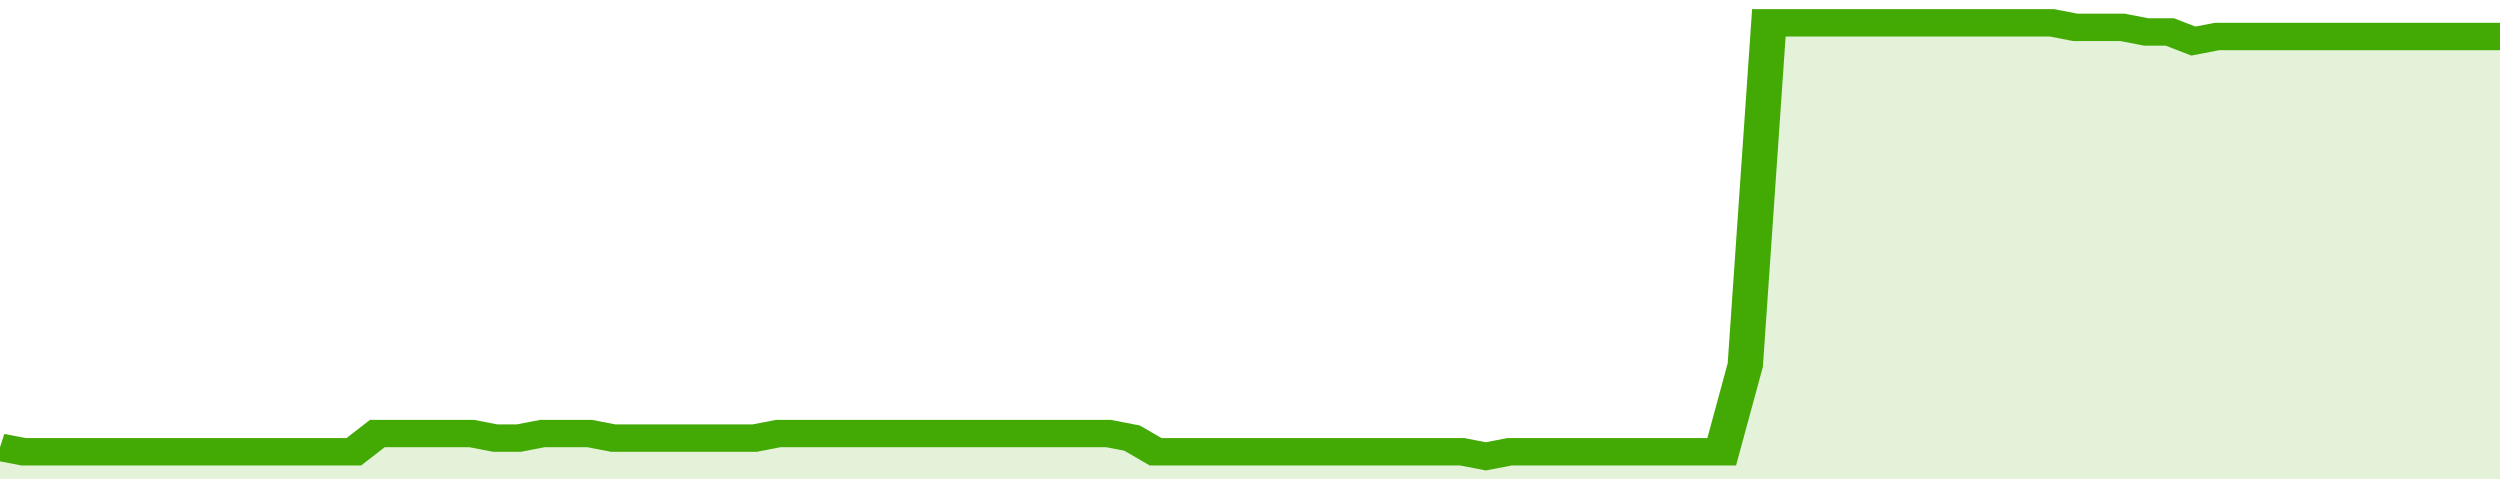 <svg xmlns="http://www.w3.org/2000/svg" viewBox="0 0 424 105" width="120" height="23" preserveAspectRatio="none">
				 <polyline fill="none" stroke="#43AA05" stroke-width="6" points="0, 98 4, 99 8, 99 12, 99 16, 99 20, 99 24, 99 28, 99 32, 99 36, 99 40, 99 44, 99 48, 99 52, 99 56, 99 60, 99 64, 95 68, 95 72, 95 76, 95 80, 95 84, 96 88, 96 92, 95 96, 95 100, 95 104, 96 108, 96 112, 96 116, 96 120, 96 124, 96 128, 96 132, 95 136, 95 140, 95 144, 95 148, 95 152, 95 156, 95 160, 95 164, 95 168, 95 172, 95 176, 95 180, 95 184, 95 188, 95 192, 96 196, 99 200, 99 204, 99 208, 99 212, 99 216, 99 220, 99 224, 99 228, 99 232, 99 236, 99 240, 99 244, 99 248, 99 252, 100 256, 99 260, 99 264, 99 268, 99 272, 99 276, 99 280, 99 284, 99 288, 99 292, 99 296, 80 300, 5 304, 5 308, 5 312, 5 316, 5 320, 5 324, 5 328, 5 332, 5 336, 5 340, 5 344, 5 348, 5 352, 6 356, 6 360, 6 364, 7 368, 7 372, 9 376, 8 380, 8 384, 8 388, 8 392, 8 396, 8 400, 8 404, 8 408, 8 412, 8 416, 8 420, 8 424, 8 424, 8 "> </polyline>
				 <polygon fill="#43AA05" opacity="0.15" points="0, 105 0, 98 4, 99 8, 99 12, 99 16, 99 20, 99 24, 99 28, 99 32, 99 36, 99 40, 99 44, 99 48, 99 52, 99 56, 99 60, 99 64, 95 68, 95 72, 95 76, 95 80, 95 84, 96 88, 96 92, 95 96, 95 100, 95 104, 96 108, 96 112, 96 116, 96 120, 96 124, 96 128, 96 132, 95 136, 95 140, 95 144, 95 148, 95 152, 95 156, 95 160, 95 164, 95 168, 95 172, 95 176, 95 180, 95 184, 95 188, 95 192, 96 196, 99 200, 99 204, 99 208, 99 212, 99 216, 99 220, 99 224, 99 228, 99 232, 99 236, 99 240, 99 244, 99 248, 99 252, 100 256, 99 260, 99 264, 99 268, 99 272, 99 276, 99 280, 99 284, 99 288, 99 292, 99 296, 80 300, 5 304, 5 308, 5 312, 5 316, 5 320, 5 324, 5 328, 5 332, 5 336, 5 340, 5 344, 5 348, 5 352, 6 356, 6 360, 6 364, 7 368, 7 372, 9 376, 8 380, 8 384, 8 388, 8 392, 8 396, 8 400, 8 404, 8 408, 8 412, 8 416, 8 420, 8 424, 8 424, 105 "></polygon>
			</svg>